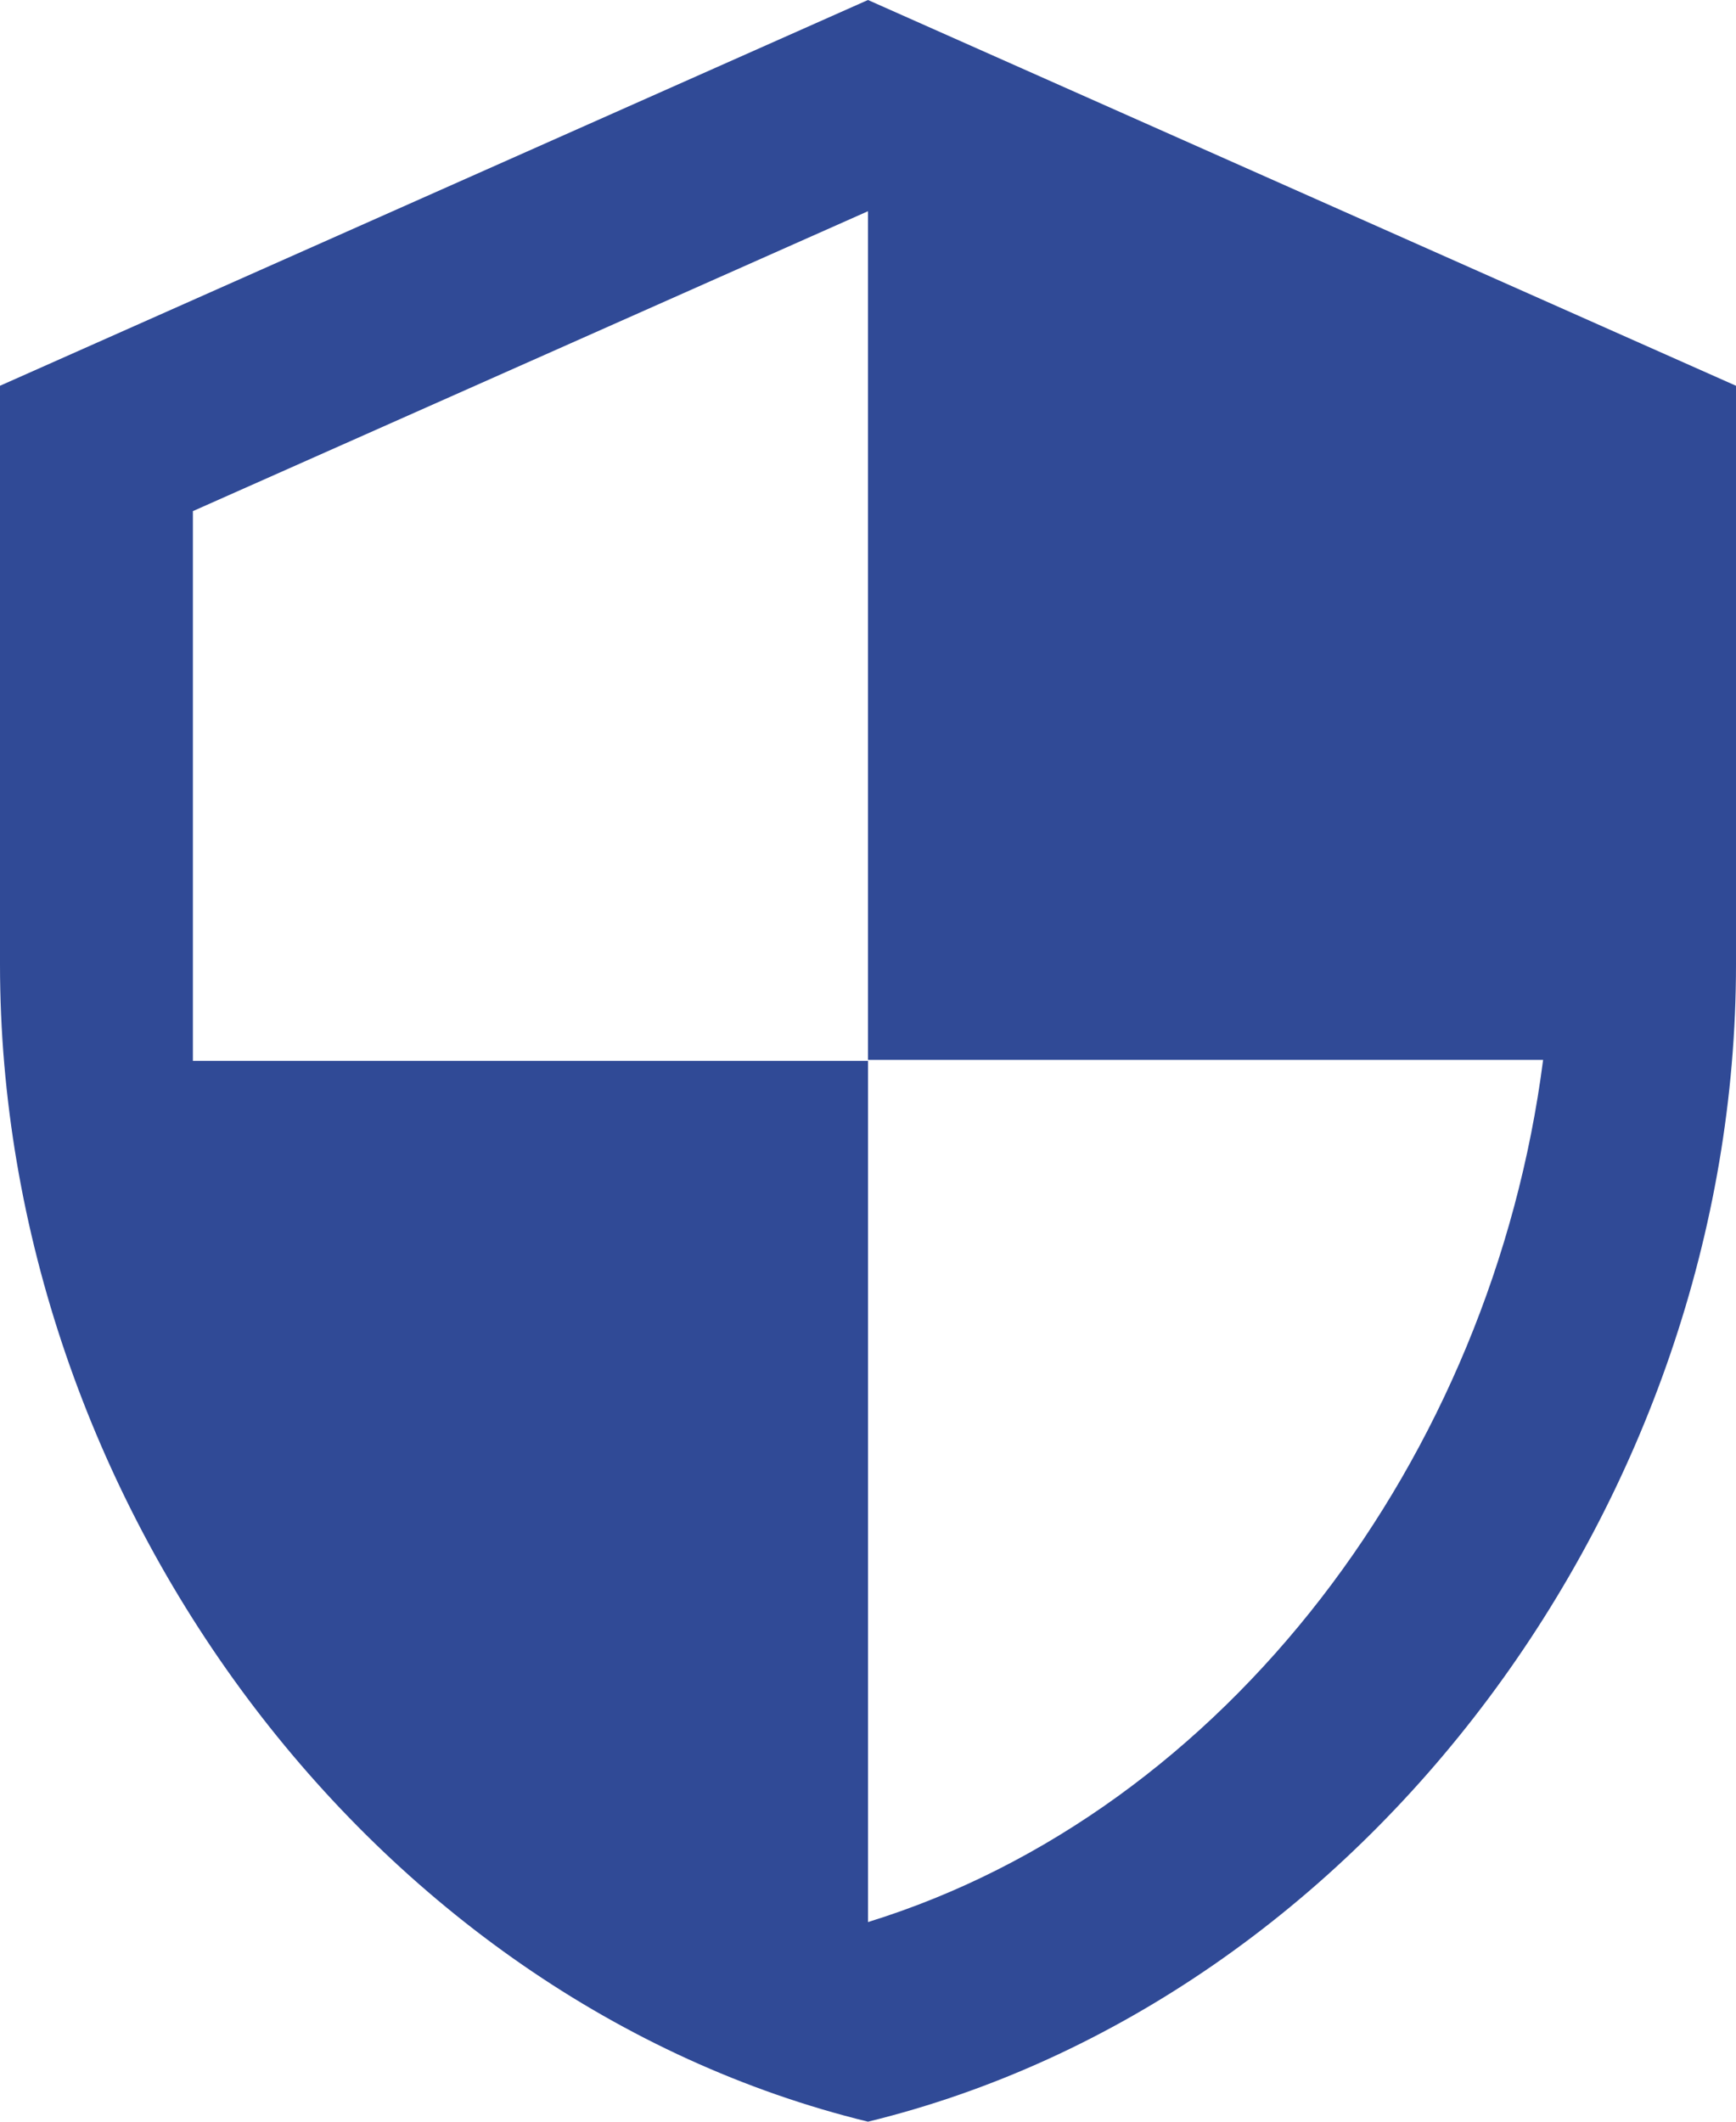 <?xml version="1.0" encoding="utf-8"?>
<!-- Generator: Adobe Illustrator 16.0.4, SVG Export Plug-In . SVG Version: 6.00 Build 0)  -->
<!DOCTYPE svg PUBLIC "-//W3C//DTD SVG 1.1//EN" "http://www.w3.org/Graphics/SVG/1.1/DTD/svg11.dtd">
<svg version="1.1" id="Layer_1" xmlns="http://www.w3.org/2000/svg" xmlns:xlink="http://www.w3.org/1999/xlink" x="0px" y="0px"
	 width="883.637px" height="1080px" viewBox="518.182 0 883.637 1080" enable-background="new 518.182 0 883.637 1080"
	 xml:space="preserve">
<path id="ic_security_24px" fill="#304A96" d="M960,0L518.182,196.364v294.545c0,272.454,188.51,527.236,441.818,589.091
	c253.309-61.854,441.818-316.637,441.818-589.091V196.364L960,0z M960,539.509h343.637
	C1277.618,741.764,1142.618,921.928,960,978.382V540H616.363V260.182L960,107.509V539.509L960,539.509z"/>
</svg>
